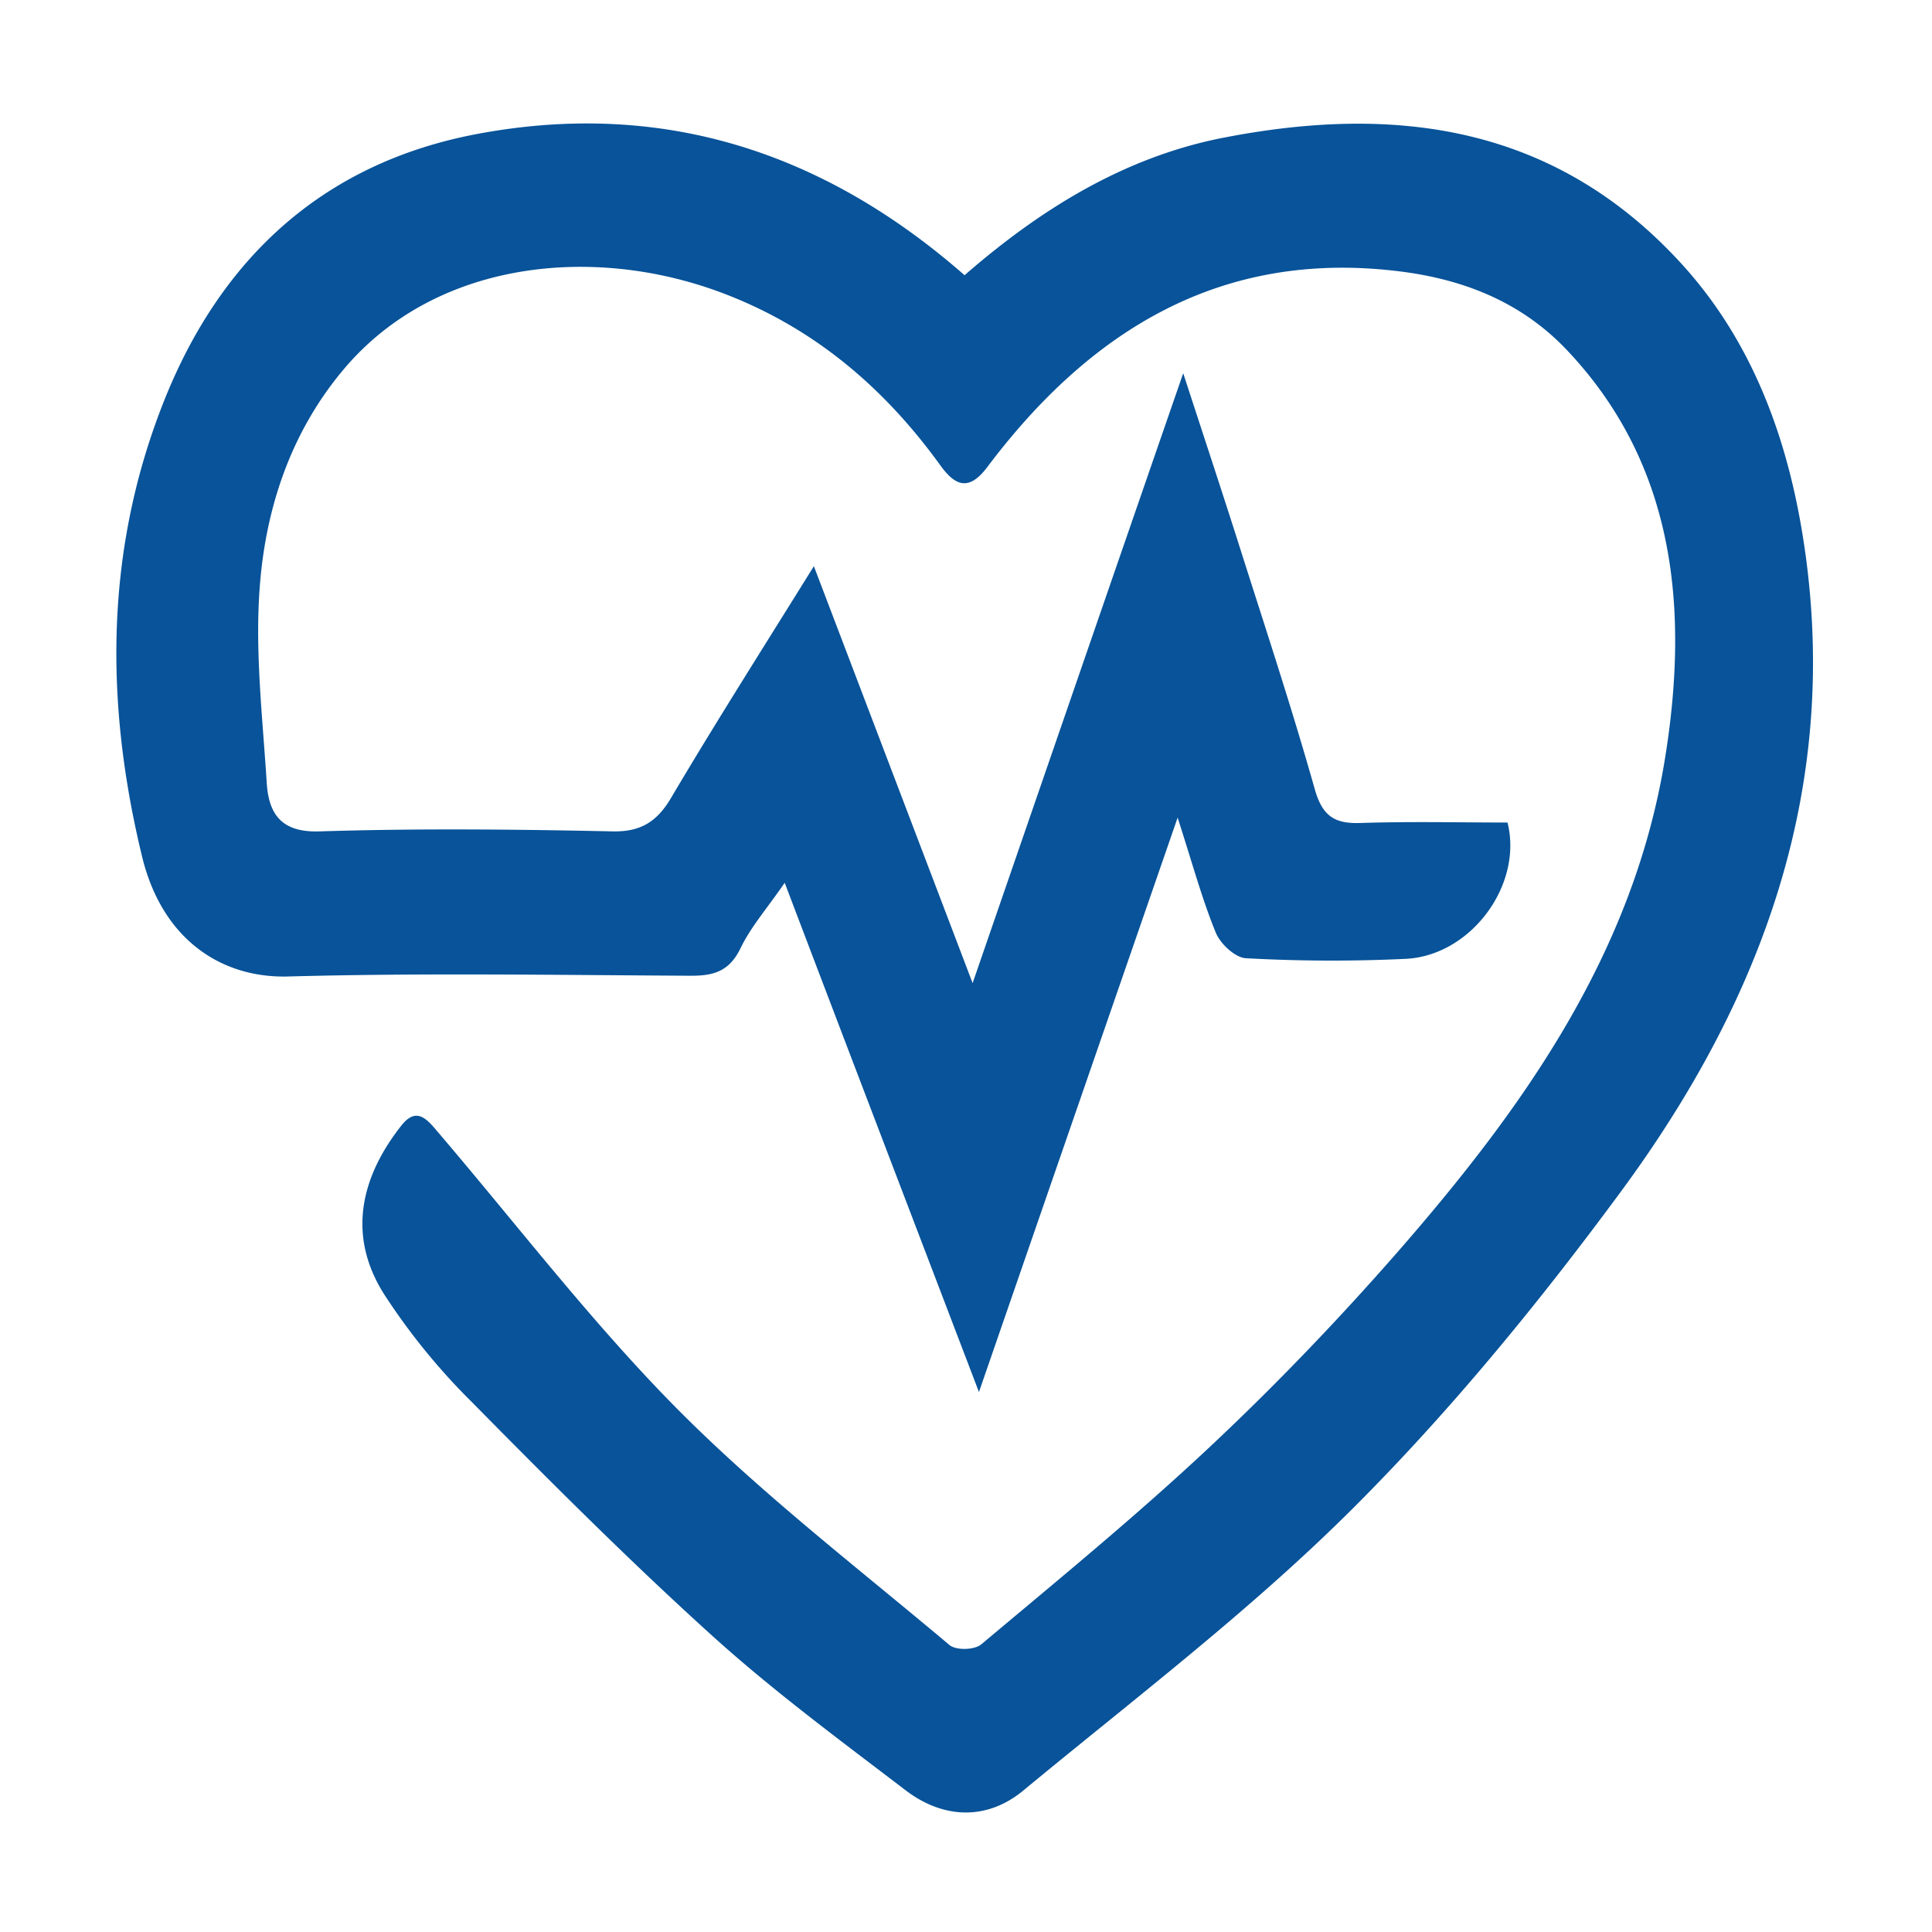 <svg xmlns="http://www.w3.org/2000/svg" viewBox="0 0 283.46 283.46"><defs><style>.a{fill:#085399;}</style></defs><path class="a" d="M119.41,83.07l23.29,61.17C153,114.39,163,85.38,173.6,54.76c3.08,9.46,5.77,17.58,8.36,25.74,3.73,11.75,7.6,23.45,10.95,35.32,1.13,4,3,5.05,6.67,4.93,7.22-.24,14.46-.07,21.6-.07,2.3,9.16-5.37,19.53-14.93,20a229.09,229.09,0,0,1-23.44-.09c-1.57-.07-3.75-2.09-4.43-3.75-2-4.87-3.38-10-5.6-16.88-9.88,28.55-19.24,55.6-29.15,84.28-9.82-25.73-19-49.71-28.5-74.72-2.63,3.82-5,6.51-6.5,9.64-1.63,3.35-3.93,4-7.19,4-19.72-.1-39.46-.43-59.18.11-9.71.26-18.44-5.35-21.41-17.58-5.51-22.68-5.46-45.14,3.27-67,8.53-21.34,23.78-34.81,45.71-39,26.81-5.09,50.65,2.25,71.69,20.69,11.11-9.67,23.36-17.26,37.71-20.12,25.39-5,49-2,67.74,18.73,10.07,11.17,15.25,25.1,17.6,40.09,5.69,36.3-6.07,67.69-26.77,95.77-12.1,16.42-25.15,32.35-39.49,46.64-15,14.93-31.89,27.75-48.17,41.21-5.32,4.4-11.68,4.2-17.23,0-9.63-7.36-19.42-14.57-28.42-22.71-12.16-11-23.78-22.64-35.32-34.34a94.65,94.65,0,0,1-12.83-15.79c-5.58-8.84-3.2-17.45,2.57-24.75,2.23-2.81,3.79-.85,5.35,1,11.65,13.64,22.61,28,35.18,40.68,12.41,12.48,26.42,23.25,39.87,34.57,1,.81,3.67.73,4.67-.11,11.32-9.5,22.77-18.87,33.56-29,9.6-9,18.78-18.58,27.48-28.52,18.33-21,34.59-43.7,39.25-72.35,3.51-21.61,1.74-43-14.36-60-6.81-7.2-15.47-10.52-25.1-11.63-25.6-3-44.73,8.55-59.95,28.77-2.77,3.68-4.77,2.7-6.92-.28-8.39-11.6-18.79-20.31-32.08-25.3-19-7.12-42-4.64-55.37,11.17C42.81,63.19,39.05,74.2,38.13,85.85c-.76,9.56.39,19.3,1,28.94.28,4.75,2.24,7.37,7.75,7.19,14.32-.45,28.66-.31,43,0,4,.08,6.42-1.32,8.51-4.8C105,106,112,95,119.41,83.07"/></svg>